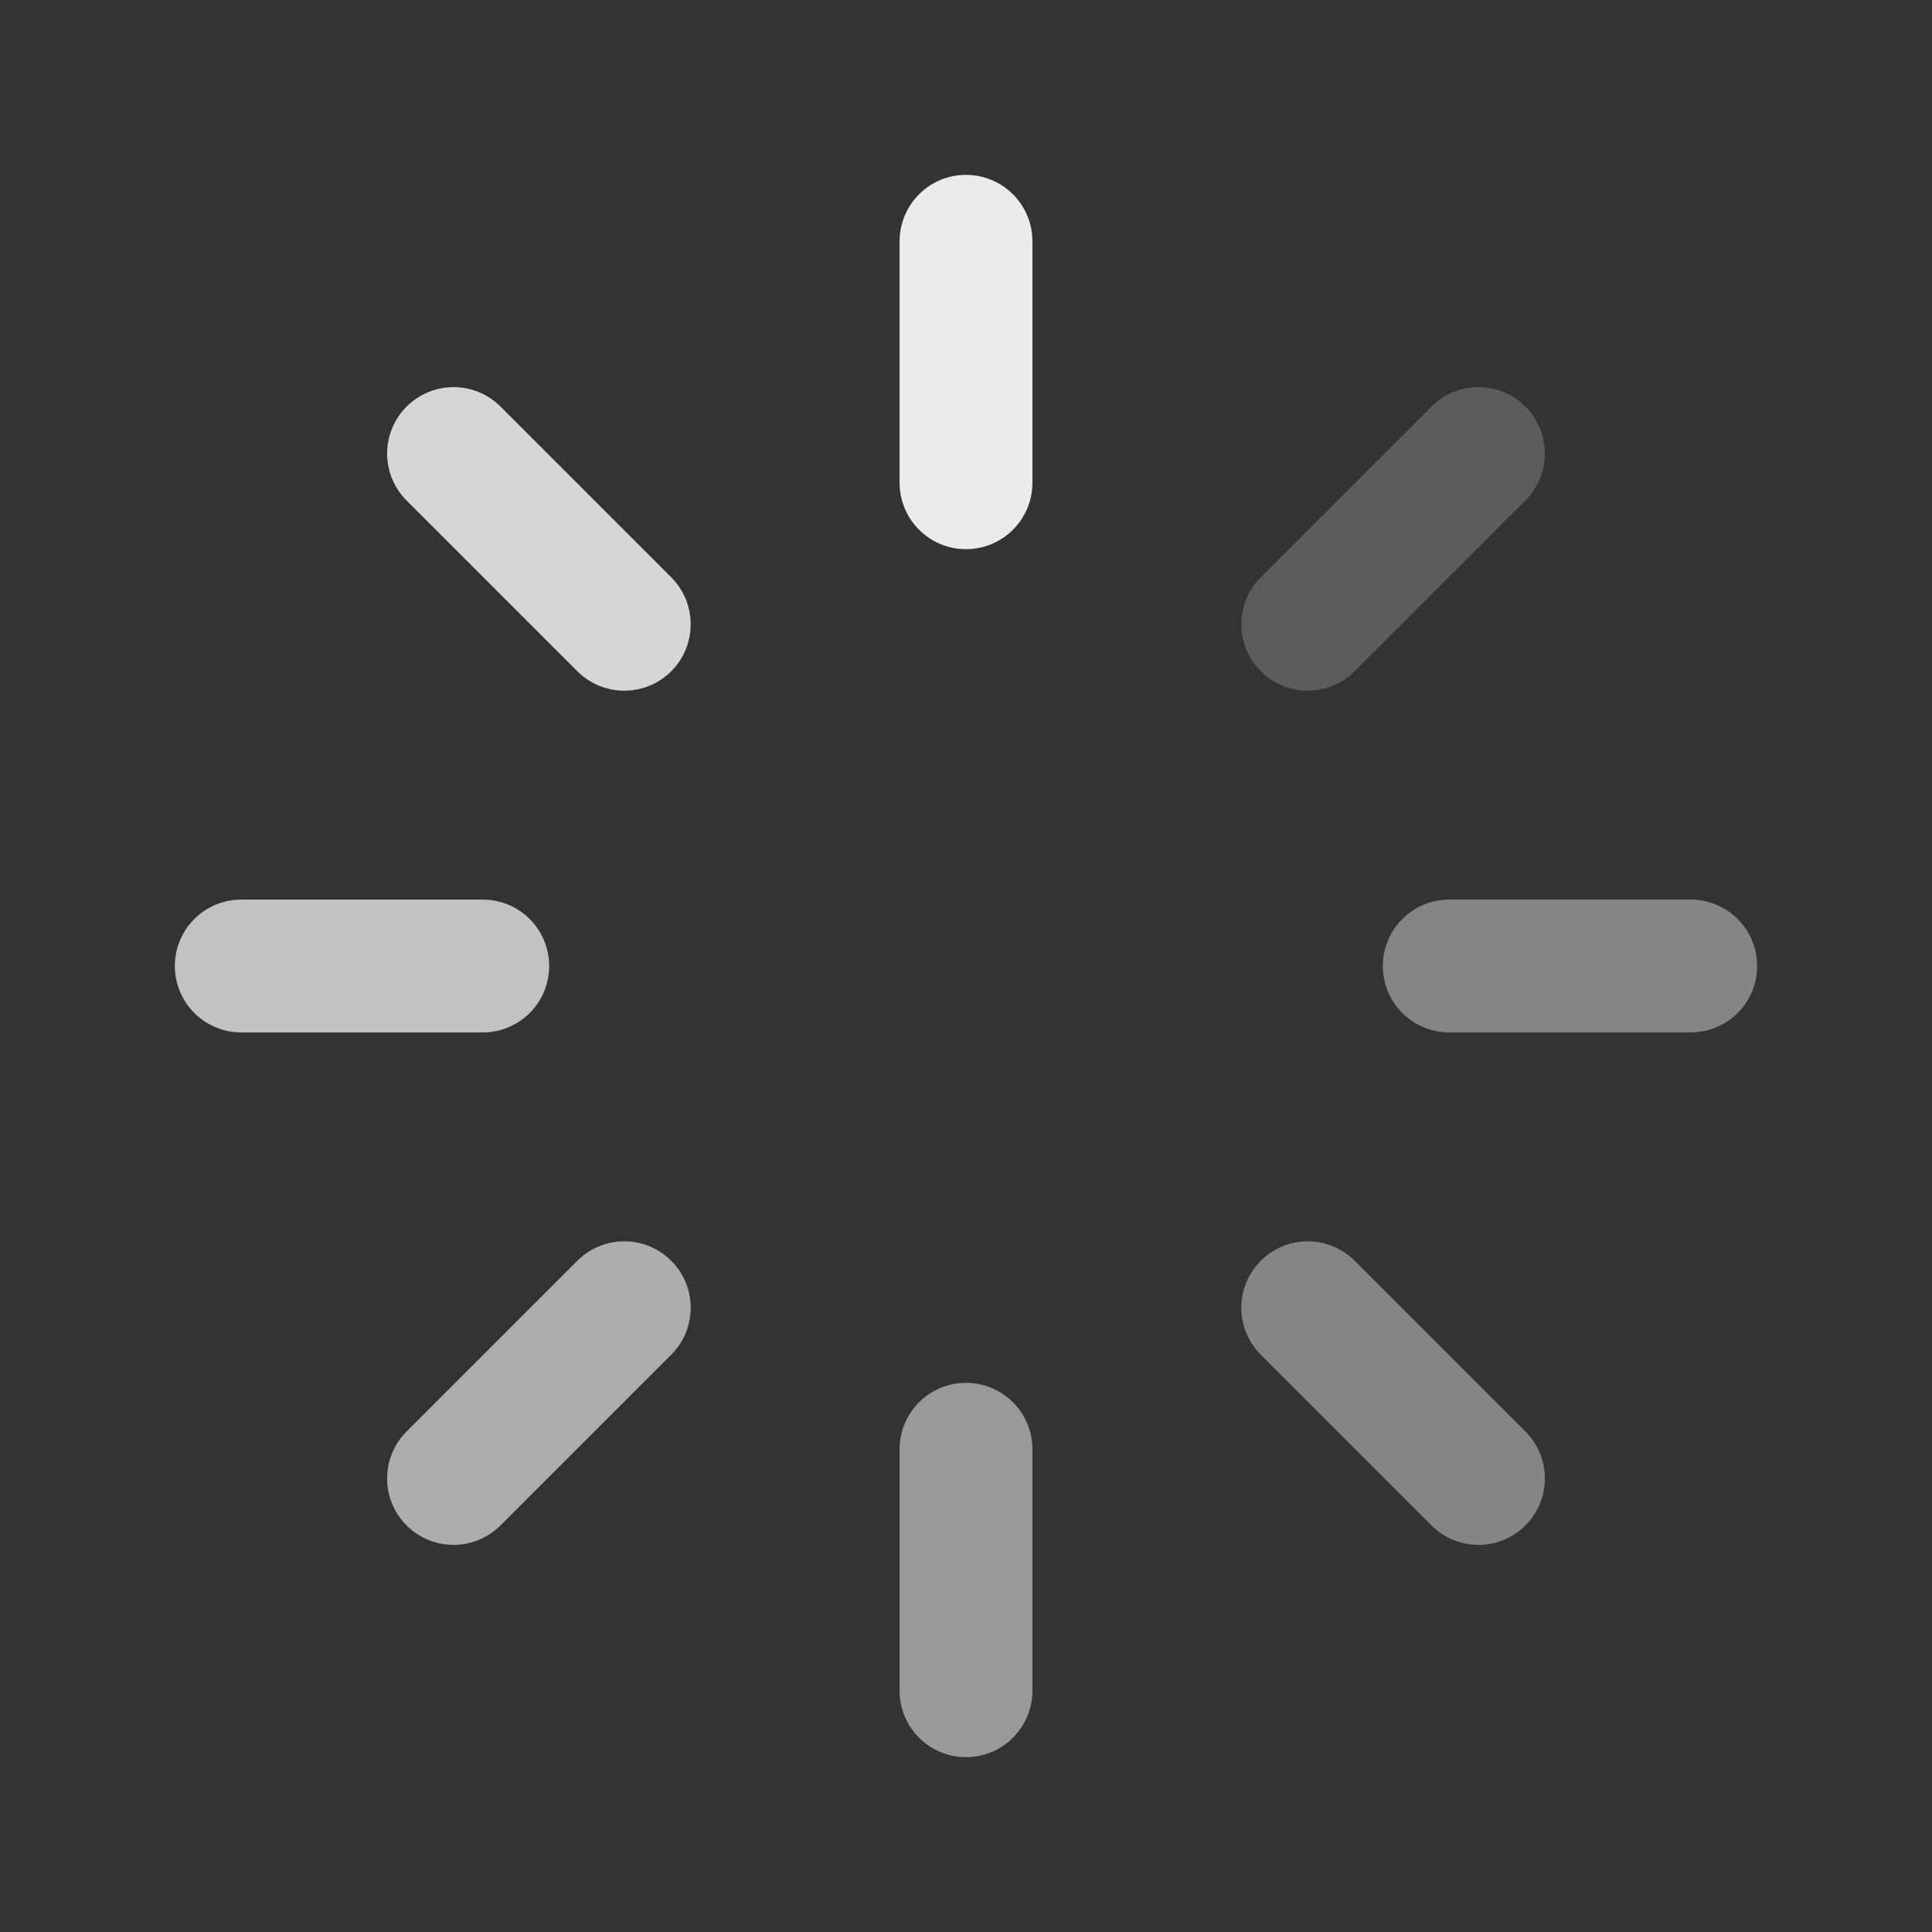 <svg width="16" height="16" viewBox="0 0 16 16" fill="none" xmlns="http://www.w3.org/2000/svg">
<rect x="0" y="0" width="16" height="16" fill="#333333" stroke="none"/>
<path opacity="0.4" d="M14.002 8H12.002" stroke="white" stroke-width="1.1" stroke-linecap="round" stroke-linejoin="round"/>
<path opacity="0.7" d="M1.998 8H3.998" stroke="white" stroke-width="1.1" stroke-linecap="round" stroke-linejoin="round"/>
<path opacity="0.9" d="M8 1.998V3.998" stroke="white" stroke-width="1.1" stroke-linecap="round" stroke-linejoin="round"/>
<path opacity="0.5" d="M8 14.002V12.002" stroke="white" stroke-width="1.1" stroke-linecap="round" stroke-linejoin="round"/>
<path opacity="0.4" d="M12.244 12.244L10.83 10.83" stroke="white" stroke-width="1.1" stroke-linecap="round" stroke-linejoin="round"/>
<path opacity="0.8" d="M3.756 3.756L5.17 5.17" stroke="white" stroke-width="1.1" stroke-linecap="round" stroke-linejoin="round"/>
<path opacity="0.2" d="M10.83 5.17L12.244 3.756" stroke="white" stroke-width="1.1" stroke-linecap="round" stroke-linejoin="round"/>
<path opacity="0.6" d="M5.17 10.83L3.756 12.244" stroke="white" stroke-width="1.1" stroke-linecap="round" stroke-linejoin="round"/>
</svg>
